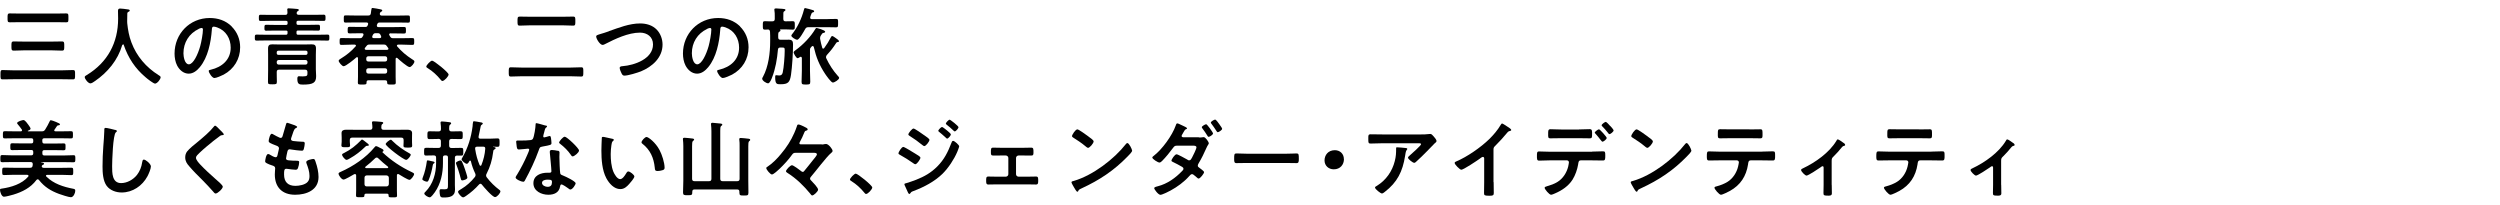 <?xml version="1.0" encoding="UTF-8"?>
<svg id="_レイヤー_1" data-name="レイヤー 1" xmlns="http://www.w3.org/2000/svg" width="354.05" height="29.08" viewBox="0 0 354.05 29.08">
  <defs>
    <style>
      .cls-1 {
        fill: none;
      }
    </style>
  </defs>
  <rect class="cls-1" width="354.05" height="29.08"/>
  <g>
    <path d="M1.92,11.22c-.52,0-1.03.02-1.55.02-.32,0-.3-.16-.3-.66s-.01-.66.3-.66c.52,0,1.03.04,1.55.04h6.86c.52,0,1.02-.04,1.54-.04.34,0,.31.17.31.66s.02.66-.31.66c-.52,0-1.02-.02-1.54-.02H1.92ZM2.83,3.14c-.48,0-.97.02-1.45.02-.32,0-.31-.16-.31-.62s-.01-.64.31-.64c.48,0,.97.02,1.45.02h5.11c.48,0,.96-.02,1.44-.02.32,0,.31.14.31.64s.01.62-.31.62c-.48,0-.96-.02-1.44-.02H2.83ZM3.38,7.13c-.47,0-.94.04-1.42.04-.35,0-.34-.16-.34-.65s-.01-.65.34-.65c.48,0,.95.02,1.42.02h3.96c.47,0,.94-.02,1.42-.02.35,0,.34.16.34.65s.01.65-.34.65c-.47,0-.95-.04-1.42-.04h-3.96Z"/>
    <path d="M17.41,6.3s-.08.05-.1.08c-.62,2.14-2.08,3.89-3.89,5.12-.16.11-.43.31-.62.31-.3,0-.8-.61-.8-.9,0-.13.16-.2.3-.29,2.94-1.79,4.43-4.56,4.43-7.99,0-.35-.02-.7-.02-1.06,0-.22.05-.36.29-.36.18,0,.83.07,1.03.11.12.01.34.02.34.17,0,.12-.13.17-.22.2-.08.05-.11.11-.12.2,0,.37-.01.75-.02,1.14,0,.08.01.18.01.26.1.94.25,1.82.59,2.71.73,1.96,2.09,3.54,3.85,4.64.12.07.29.17.29.29,0,.31-.5.91-.79.91-.23,0-1.12-.7-1.32-.88-1.5-1.25-2.49-2.77-3.12-4.61-.02-.05-.05-.08-.1-.08Z"/>
    <path d="M32.8,3.75c.8.8,1.21,1.81,1.21,2.95,0,1.67-.88,3.09-2.34,3.87-.28.14-1.02.48-1.31.48-.31,0-.8-.74-.8-1.01,0-.12.18-.14.3-.17,1.57-.37,2.81-1.4,2.81-3.12,0-1.28-.67-2.43-1.92-2.87-.11-.04-.35-.11-.46-.11-.28,0-.28.26-.29.47-.13,1.75-.55,3.89-1.7,5.27-.4.48-.92.92-1.58.92-.73,0-1.31-.53-1.63-1.14-.26-.49-.37-1.14-.37-1.7,0-2.81,2.15-5.04,4.98-5.04,1.18,0,2.25.35,3.11,1.19ZM28.14,4.1c-1.37.65-2.16,1.93-2.16,3.45,0,.44.16,1.56.77,1.56s1.27-1.37,1.61-2.59c.16-.58.38-1.76.38-2.34,0-.12-.06-.22-.19-.22-.1,0-.31.08-.41.13Z"/>
    <path d="M40.73,4.56c0-.16-.06-.23-.23-.23h-1.51c-.43,0-.88.02-1.31.02-.24,0-.23-.14-.23-.42s0-.42.23-.42c.43,0,.88.02,1.31.02h1.51c.17,0,.23-.07.23-.23v-.12c0-.16-.06-.23-.23-.23h-2.27c-.44,0-.88.02-1.32.02-.25,0-.25-.11-.25-.44s0-.44.25-.44c.44,0,.88.02,1.32.02h2.16c.24,0,.32-.1.32-.34,0-.11-.01-.22-.02-.32-.01-.04-.01-.08-.01-.11,0-.13.1-.16.19-.16.2,0,.9.06,1.13.08.12.01.32.01.32.16,0,.07-.07.11-.18.18-.07.05-.1.1-.12.18-.01.02-.01.06-.01.08,0,.19.17.24.32.24h2.19c.44,0,.89-.02,1.33-.02.25,0,.25.14.25.44,0,.32,0,.44-.25.44-.44,0-.89-.02-1.33-.02h-2.3c-.17,0-.23.07-.23.23v.12c0,.16.06.23.22.23h1.56c.43,0,.88-.02,1.31-.02.24,0,.24.14.24.42s0,.42-.24.42c-.44,0-.88-.02-1.31-.02h-1.55c-.17,0-.23.06-.23.23v.14c0,.16.06.23.22.23h2.83c.46,0,.91-.02,1.37-.02.24,0,.23.13.23.43s0,.42-.23.42c-.46,0-.91-.02-1.37-.02h-7.34c-.47,0-.92.02-1.38.02-.24,0-.23-.14-.23-.42s-.01-.43.23-.43c.46,0,.91.02,1.38.02h2.79c.17,0,.23-.07.23-.23v-.14ZM43.54,10.21c0-.23-.1-.34-.32-.34h-3.71c-.23,0-.31.1-.32.32-.01.47.02.92.02,1.39,0,.35-.11.36-.64.36s-.62,0-.62-.37c0-.54.02-1.09.02-1.63v-2.16c0-.3-.01-.59-.01-.89,0-.5.2-.61.61-.61.32,0,.65.02.97.02h3.62c.32,0,.65-.02.97-.02.41,0,.62.1.62.6,0,.3-.02.59-.02.89v2.04c0,.32.04.65.04.97,0,.94-.42,1.2-1.87,1.2-.5,0-.79-.05-.79-.78,0-.18,0-.4.22-.4.13,0,.32.02.54.02.68,0,.67-.14.67-.5v-.12ZM43.32,7.77c.14,0,.23-.1.23-.23v-.13c0-.13-.08-.23-.23-.23h-3.9c-.14,0-.23.1-.23.23v.13c0,.13.08.23.23.23h3.9ZM39.19,8.86c0,.17.11.29.28.29h3.8c.17,0,.28-.12.28-.29v-.07c0-.17-.11-.29-.28-.29h-3.8c-.17,0-.28.12-.28.29v.07Z"/>
    <path d="M55.33,4.71c-.11.01-.22.05-.22.18,0,.04.01.07.04.11.04.06.07.12.11.19.12.18.2.22.42.22h1.31c.46,0,.92-.02,1.39-.02.28,0,.28.1.28.48s0,.49-.28.49c-.47,0-.94-.04-1.39-.04h-.61c-.1.01-.17.04-.17.14,0,.05.01.08.04.11.6.71,1.32,1.31,2.1,1.81.16.1.34.19.34.34,0,.23-.44.78-.68.78-.31,0-1.46-1.02-1.74-1.28-.04-.02-.06-.04-.11-.04-.12,0-.12.13-.13.16v2.54c0,.28.02.55.02.83s-.16.26-.61.26-.61.01-.61-.25v-.07c0-.19-.08-.28-.28-.28h-2.36c-.19,0-.28.08-.28.28v.07c0,.26-.17.25-.61.25-.47,0-.62.01-.62-.26s.02-.55.02-.83v-2.63s0-.16-.13-.16c-.04,0-.07.01-.11.05-.26.24-1.48,1.24-1.79,1.24-.24,0-.71-.59-.71-.77,0-.14.26-.29.37-.35.77-.47,1.44-1.02,2.03-1.69.02-.02.05-.06.05-.11,0-.1-.08-.13-.17-.14h-.47c-.46,0-.92.04-1.39.04-.28,0-.28-.11-.28-.49s0-.48.28-.48c.47,0,.94.02,1.39.02h1.16c.23,0,.31-.02.43-.23.04-.06.06-.12.1-.18.01-.04.02-.06.02-.11,0-.13-.1-.17-.2-.18h-.37c-.47,0-.92.02-1.39.02-.29,0-.28-.12-.28-.46s0-.47.28-.47c.46,0,.92.02,1.39.02h.8c.22,0,.29-.05.37-.24.02-.06.06-.13.06-.2,0-.16-.12-.19-.25-.2h-1.57c-.46,0-.91.02-1.38.02-.26,0-.25-.12-.25-.5,0-.41-.01-.52.25-.52.47,0,.92.02,1.38.02h1.82c.23,0,.34-.07.38-.31.02-.16.04-.29.05-.38.04-.3.05-.38.19-.38.16,0,.86.14,1.07.18.11.02.31.05.31.19,0,.07-.05.1-.11.13-.14.08-.24.17-.24.35,0,.17.13.23.28.23h2.35c.47,0,.92-.02,1.38-.02.26,0,.26.11.26.52s0,.5-.26.5c-.46,0-.91-.02-1.38-.02h-2.64c-.2,0-.29.06-.36.25l-.04.1s-.01.06-.01.1c0,.2.19.2.24.2h2.21c.47,0,.94-.02,1.39-.02.28,0,.28.11.28.47s0,.46-.28.46c-.47,0-.92-.02-1.39-.02h-.49ZM51.65,6.9c0,.11.08.14.17.16h3.01c.1-.01.18-.05.18-.16,0-.04-.01-.07-.04-.11l-.18-.25c-.13-.18-.2-.23-.43-.23h-2.04c-.22,0-.3.05-.43.22-.07.08-.13.17-.2.25-.02.04-.04.07-.04.12ZM54.55,8.71c.17,0,.28-.11.28-.28v-.17c0-.17-.11-.29-.28-.29h-2.39c-.17,0-.29.12-.29.29v.17c0,.17.12.28.29.28h2.39ZM51.87,10.13c0,.17.12.29.29.29h2.39c.17,0,.28-.12.28-.29v-.17c0-.17-.11-.29-.28-.29h-2.39c-.17,0-.29.12-.29.29v.17ZM52.71,5.22c0,.13.1.17.22.18h.84c.12-.01.22-.05.22-.18,0-.08-.06-.19-.1-.28-.11-.19-.18-.24-.4-.24h-.28c-.22,0-.28.05-.4.23-.02.06-.05.12-.08.18-.01.04-.02.06-.02.11Z"/>
    <path d="M61.19,8.59c.28,0,2.34,1.66,2.34,1.96,0,.26-.6.92-.88.92-.1,0-.18-.11-.24-.18-.52-.64-1.13-1.2-1.82-1.63-.08-.05-.22-.12-.22-.23,0-.2.61-.84.82-.84Z"/>
    <path d="M73.86,10.8c-.5,0-1.01.04-1.51.04-.31,0-.3-.17-.3-.65s-.01-.66.3-.66c.5,0,1.01.04,1.51.04h6.94c.5,0,1.01-.04,1.51-.04.32,0,.3.17.3.66s.01.65-.3.65c-.5,0-1.01-.04-1.51-.04h-6.94ZM74.99,3.59c-.47,0-.92.04-1.39.04-.31,0-.31-.16-.31-.64s0-.64.31-.64c.47,0,.92.02,1.39.02h4.8c.46,0,.92-.02,1.38-.02.32,0,.31.17.31.64s.01.64-.31.64c-.46,0-.92-.04-1.38-.04h-4.8Z"/>
    <path d="M86.22,4.42c1.4-.49,2.91-1.1,4.43-1.1.88,0,1.74.24,2.36.88.53.55.82,1.34.82,2.11,0,1.85-1.46,3.14-3.07,3.8-.52.2-1.8.6-2.34.6-.2,0-.29-.12-.38-.29-.1-.18-.28-.61-.28-.8,0-.22.25-.24.41-.25,1.68-.13,4.31-1.03,4.31-3.08,0-1.07-.83-1.67-1.84-1.67-1.67,0-3.53.89-4.99,1.64-.1.05-.19.1-.31.1-.37,0-.91-.86-.91-1.2,0-.16.14-.2.65-.36.28-.08.65-.19,1.15-.37Z"/>
    <path d="M104.8,3.75c.8.8,1.21,1.81,1.21,2.95,0,1.67-.88,3.09-2.34,3.87-.28.14-1.02.48-1.31.48-.31,0-.8-.74-.8-1.01,0-.12.18-.14.3-.17,1.57-.37,2.81-1.4,2.81-3.12,0-1.28-.67-2.43-1.92-2.87-.11-.04-.35-.11-.46-.11-.28,0-.28.26-.29.47-.13,1.75-.55,3.89-1.7,5.27-.4.48-.92.92-1.58.92-.73,0-1.31-.53-1.63-1.14-.26-.49-.37-1.14-.37-1.7,0-2.81,2.15-5.04,4.98-5.04,1.18,0,2.25.35,3.11,1.19ZM100.14,4.1c-1.37.65-2.16,1.93-2.16,3.45,0,.44.16,1.56.77,1.56s1.27-1.37,1.61-2.59c.16-.58.38-1.76.38-2.34,0-.12-.06-.22-.19-.22-.1,0-.31.08-.41.13Z"/>
    <path d="M112.27,3c.3,0,.29.16.29.6s.01.6-.29.6c-.25,0-.65-.04-1.04-.04h-.72s-.04.01-.04.02.01.02.02.04c.02.02.04.05.04.1,0,.08-.08.12-.16.17-.14.08-.16.19-.16.5v.3c0,.24.1.34.34.34h.54c.2,0,.41-.01.61-.01.52,0,.61.25.61.68,0,1.19-.12,3.15-.29,4.31-.16,1.03-.4,1.32-1.46,1.32-.54,0-.78.02-.78-1.03,0-.1,0-.25.13-.25.12,0,.3.04.44.04.3,0,.43-.14.5-.43.16-.7.28-2.31.28-3.06,0-.46-.01-.47-.5-.47h-.11c-.23,0-.32.08-.35.31-.11,1.31-.35,2.72-.84,3.96-.07.19-.31.8-.55.8-.26,0-.84-.37-.84-.66,0-.08.05-.17.1-.24.8-1.47,1.03-3.42,1.03-5.06v-.78c0-.19,0-.38-.02-.58-.04-.2-.1-.31-.31-.3-.14,0-.29.02-.42.02-.3,0-.29-.16-.29-.6s-.01-.6.28-.6.7.04,1.07.02c.24,0,.34-.1.34-.34v-.42c0-.26,0-.54-.05-.79,0-.04-.01-.08-.01-.12,0-.14.13-.16.24-.16.17,0,.41.02.58.04.07,0,.14.01.22.01.34.02.54.04.54.17,0,.08-.08.13-.17.19-.16.1-.14.14-.14.97v.11c0,.24.1.34.32.34.36.01.73-.02,1.03-.02ZM117.22,2.7c.42,0,.88-.02,1.21-.02.28,0,.26.16.26.6s0,.59-.26.59c-.41,0-.8-.02-1.21-.02h-2.72c-.25,0-.36.06-.48.28-.16.28-.82,1.5-1.12,1.5-.22,0-.83-.37-.83-.58,0-.06.04-.11.07-.16.79-.98,1.4-2.28,1.71-3.5.04-.13.06-.25.17-.25s.94.24,1.09.29c.1.02.19.07.19.18,0,.1-.11.12-.18.14-.17.04-.2.16-.3.44-.02.06-.05.13-.07.22,0,.04-.01.06-.01.1,0,.16.11.19.24.2h2.23ZM116.59,6.88c.06,0,.11-.04.14-.08.43-.59.6-.88.94-1.52.04-.06.1-.18.18-.18.14,0,.41.24.55.32.1.06.42.3.42.41,0,.08-.07.11-.14.12-.16.01-.18.02-.26.14-.5.76-.7,1.01-1.31,1.69-.07.08-.13.18-.13.3,0,.08.01.13.05.2.4.86.97,1.74,1.61,2.45.07.07.2.2.2.3,0,.25-.65.66-.89.66-.25,0-.94-1-1.09-1.22-.84-1.27-1.27-2.34-1.61-3.81-.01-.07-.07-.14-.16-.14-.06,0-.08.01-.13.06-.05.05-.08.08-.12.13-.11.12-.13.19-.13.35v2.95c0,.52.04,1.04.04,1.56,0,.4-.13.4-.62.4-.46,0-.61,0-.61-.37,0-.53.04-1.05.04-1.58v-1.8c-.01-.1-.05-.18-.16-.18-.04,0-.07.01-.11.04-.08.05-.24.16-.34.16-.18,0-.56-.66-.56-.83,0-.11.24-.28.34-.35,1.02-.74,2.09-1.86,2.73-2.94.05-.07.1-.16.19-.16.02,0,1.21.29,1.21.53,0,.12-.12.14-.23.17-.17.02-.2.11-.36.34-.08.13-.13.23-.13.38,0,.05,0,.1.01.14.08.46.17.8.3,1.25.02.06.07.13.14.13Z"/>
    <path d="M6,20.05c0,.19.08.28.29.28h1.38c.46,0,.9-.02,1.35-.02.28,0,.26.13.26.49s.01.48-.26.48c-.46,0-.9-.02-1.35-.02h-1.38c-.2,0-.29.08-.29.29v.18c0,.19.08.29.29.29h2.69c.48,0,.95-.04,1.43-.04.26,0,.26.12.26.5s-.01.5-.26.5c-.48,0-.95-.02-1.43-.02h-3.18s-.02.01-.02.02c0,.01.01.01.02.01.22.04.44.07.44.2,0,.1-.12.13-.19.17-.05.02-.06.04-.1.08-.01.02-.04.07-.04.11,0,.17.16.22.3.22h2.49c.47,0,.95-.02,1.42-.02.26,0,.25.16.25.53s.01.52-.25.52c-.48,0-.95-.04-1.42-.04h-2.03c-.07.01-.16.04-.16.13,0,.05.02.07.05.11,1.02,1.02,2.43,1.47,3.81,1.73.19.04.29.07.29.29,0,.31-.25.91-.62.91-.3,0-1.36-.35-1.68-.47-1.16-.43-2.06-.98-2.84-1.97-.06-.06-.1-.1-.18-.1s-.14.06-.19.11c-.8,1.08-1.99,1.68-3.25,2.06-.29.08-1.06.3-1.34.3-.34,0-.56-.7-.56-.97,0-.12.06-.16.25-.18,1.34-.19,2.84-.65,3.74-1.69.02-.04.05-.07.05-.11,0-.11-.1-.14-.19-.16h-1.86c-.48,0-.95.04-1.43.04-.25,0-.25-.14-.25-.52s0-.53.25-.53c.48,0,.95.02,1.43.02h2.25c.24,0,.35-.07.38-.31.01-.07.02-.13.02-.19,0-.23-.1-.31-.3-.31H1.73c-.47,0-.95.02-1.43.02-.25,0-.25-.13-.25-.49,0-.38,0-.52.25-.52.48,0,.96.04,1.43.04h2.7c.19,0,.28-.1.28-.29v-.18c0-.2-.08-.29-.28-.29h-1.36c-.44,0-.9.02-1.35.02-.26,0-.26-.12-.26-.48s0-.49.26-.49c.44,0,.9.02,1.35.02h1.36c.19,0,.28-.08.28-.28v-.16c0-.2-.08-.29-.28-.29h-2.34c-.47,0-.94.02-1.42.02-.26,0-.26-.12-.26-.5s0-.52.26-.52c.48,0,.95.02,1.42.02h.85c.1,0,.18-.04.18-.16,0-.04-.01-.07-.04-.11-.17-.25-.36-.48-.55-.71-.04-.05-.11-.12-.11-.18,0-.24.77-.44.9-.44.24,0,.56.5.7.68.08.13.31.41.31.54,0,.16-.24.24-.36.29-.04.02-.04.04-.04.05,0,.02.04.04.06.04h1.91c.25,0,.35-.04.49-.24.2-.31.5-.85.65-1.19.04-.08.06-.14.16-.14.12,0,.6.18.73.24.43.18.56.24.56.35s-.13.12-.22.13c-.1.01-.13.02-.2.1-.12.17-.22.34-.34.5-.02.04-.05.06-.05.11,0,.11.1.14.18.14h.79c.48,0,.95-.02,1.43-.02.26,0,.25.16.25.52s.01.5-.25.5c-.48,0-.95-.02-1.43-.02h-2.37c-.2,0-.29.08-.29.29v.16Z"/>
    <path d="M16.31,18.39c.08.01.24.06.24.17,0,.08-.07.12-.14.18-.42.31-.53,4.11-.53,4.8,0,.93-.02,2.39,1.27,2.39.86,0,1.73-.5,2.25-1.16.4-.52.64-1.13.73-1.77.04-.19.06-.4.24-.4.26,0,1,.61,1,.97,0,.34-.32,1.09-.49,1.4-.72,1.34-2.09,2.29-3.65,2.29-.79,0-1.62-.29-2.11-.92-.54-.72-.6-1.88-.6-2.76,0-.95.04-1.89.11-2.84.04-.55.14-1.7.14-2.2v-.13c0-.18.01-.3.18-.3.2,0,1.12.22,1.35.29Z"/>
    <path d="M31.69,19.03c0,.12-.17.11-.25.11-.13.01-.23.06-.32.14-.3.22-.6.44-.9.68-.67.55-1.36,1.1-1.98,1.7-.23.22-.49.46-.49.68,0,.3.4.73.6.95.68.73,1.43,1.4,2.17,2.06.2.18,1.03.85,1.03,1.09,0,.29-.73.97-1.02.97-.13,0-.3-.22-.37-.31-.46-.54-.96-1.04-1.45-1.55-.65-.65-1.31-1.29-1.9-1.99-.34-.38-.58-.73-.58-1.27,0-.3.08-.59.26-.83.3-.4,1.13-1.07,1.55-1.4.71-.59,1.68-1.4,2.24-2.12.05-.06.11-.14.18-.14.16,0,.5.41.64.54.11.11.59.55.59.68Z"/>
    <path d="M42.08,17.98c0,.06-.05.1-.11.13-.17.08-.25.1-.42.53-.11.29-.2.59-.3.88-.02.06-.04.11-.04.17,0,.2.16.25.32.28.41.05.82.08,1.22.1.23,0,.41-.01.41.23,0,.18-.07.6-.13.78-.05.17-.1.26-.26.26-.35,0-1.28-.12-1.63-.18-.04-.01-.07-.02-.11-.02-.19,0-.28.13-.32.29-.04.14-.2.9-.2,1,0,.25.25.26.42.28.36.04.72.05,1.08.05.32,0,.36.08.36.2,0,.24-.07.58-.16.8-.06.18-.13.28-.34.28-.28,0-.84-.08-1.13-.12-.05-.01-.16-.02-.19-.02-.32,0-.32.3-.32.82,0,1.04.55,1.6,1.6,1.6.54,0,1.37-.14,1.74-.56.22-.24.26-.54.26-.85,0-.59-.2-1.19-.41-1.74-.02-.06-.05-.14-.05-.22,0-.29.89-.44,1.02-.44.19,0,.23.19.32.46.23.65.4,1.4.4,2.1,0,1.86-1.72,2.51-3.31,2.51-1.81,0-2.88-1.04-2.88-2.87,0-.3.05-.76.05-.88,0-.26-.2-.33-.48-.42-.24-.07-.48-.17-.71-.29-.13-.07-.23-.13-.23-.29,0-.07.12-1.02.42-1.02.11,0,.22.07.3.12.16.11.59.34.77.34.2,0,.24-.17.31-.52.02-.13.07-.29.11-.47.01-.08.05-.19.05-.26,0-.26-.22-.34-.38-.4-.84-.32-1.08-.43-1.08-.65,0-.2.19-1.03.44-1.03.08,0,.2.08.28.13.35.2.46.25.82.42.06.02.1.04.16.04.19,0,.24-.16.28-.29.11-.41.37-1.26.47-1.61.04-.13.06-.24.18-.24.08,0,.38.12.6.19.2.07.82.24.82.43Z"/>
    <path d="M56.37,24.64c-.12,0-.16.1-.16.2v2.17c0,.1.02.66.02.7,0,.24-.14.24-.6.24-.43,0-.6.01-.6-.24v-.06c0-.16-.07-.22-.22-.22h-2.97c-.16,0-.22.06-.23.22.01.29-.12.28-.6.28-.44,0-.59.01-.59-.24,0-.16.02-.46.02-.7v-2.15c-.01-.11-.05-.19-.17-.19-.05,0-.07.01-.11.02-.24.14-1.28.76-1.5.76-.31,0-.72-.65-.72-.82,0-.16.22-.24.34-.29,1.74-.77,3.54-1.98,4.75-3.45.06-.07.14-.18.24-.18.08,0,.35.13.54.24.07.04.13.07.17.08.16.08.34.17.34.31,0,.07-.05.12-.11.14-.02.01-.05.04-.05.06s0,.02.01.05c1.22,1.16,2.65,2.1,4.16,2.81.1.05.32.14.32.26,0,.22-.44.83-.66.83-.23,0-1.28-.65-1.52-.8-.05-.01-.07-.04-.12-.04ZM56.4,18.38c.43,0,.86-.01,1.3-.01.32,0,.66.08.66.48,0,.14-.01.37-.01.63v.65c0,.14.02.35.02.49,0,.28-.17.28-.61.28-.42,0-.62,0-.62-.26,0-.14.02-.35.02-.5v-.31c0-.23-.1-.34-.32-.34h-6.96c-.23,0-.34.11-.34.34v.26c0,.16.04.36.04.5,0,.28-.22.26-.61.26-.42,0-.62.01-.62-.28,0-.16.04-.34.04-.49v-.6c0-.28-.02-.5-.02-.63,0-.4.32-.48.66-.48.43,0,.86.01,1.29.01h2.08c.22,0,.32-.08.34-.31,0-.18-.02-.44-.05-.62,0-.02-.01-.07-.01-.11,0-.14.12-.16.23-.16.23,0,.77.05,1.01.07.12.01.35.01.35.16,0,.08-.06.11-.14.17-.13.11-.12.26-.13.49.02.23.11.31.34.31h2.1ZM52.08,20.65h-.12c-.08,0-.17.07-.23.13-.65.64-1.37,1.2-2.16,1.64-.12.07-.36.22-.49.22-.23,0-.64-.56-.64-.72,0-.13.2-.22.3-.26.94-.47,1.66-1.05,2.39-1.8.04-.05.08-.1.14-.1.1,0,.4.25.6.41.17.12.37.28.37.37,0,.08-.1.11-.17.11ZM54.73,26.4c.2,0,.31-.12.34-.32v-.9c-.02-.22-.13-.31-.34-.34h-2.79c-.2.02-.32.12-.32.34v.9c0,.2.12.32.32.32h2.79ZM51.72,23.71c0,.07.06.1.12.1h3.03c.08-.01.11-.05.11-.1s-.01-.07-.05-.11c-.52-.41-.88-.72-1.36-1.18-.06-.06-.12-.11-.22-.11s-.16.05-.23.11c-.4.4-.91.84-1.35,1.18-.04.04-.06.06-.06.11ZM57.52,22.64c-.37,0-2.9-1.92-2.9-2.24,0-.16.55-.61.72-.61.1,0,.18.11.24.17.66.67,1.58,1.31,2.41,1.76.06.04.18.1.18.19,0,.17-.41.73-.65.73Z"/>
    <path d="M61.07,22.81c.28.06.48.08.48.22,0,.05-.06.08-.1.11-.11.06-.12.07-.16.25-.11.67-.31,1.46-.58,2.1-.05.12-.1.24-.25.24-.14,0-.65-.17-.65-.35,0-.08.06-.22.08-.29.25-.6.47-1.55.55-2.2.01-.08.02-.18.13-.18.1,0,.38.07.48.1ZM61.98,19.68c-.38,0-.78.02-1.16.02-.3,0-.29-.17-.29-.55,0-.41,0-.56.3-.56.38,0,.77.02,1.15.02h.13c.23,0,.34-.1.34-.34.01-.25-.02-.52-.05-.78,0-.04-.01-.08-.01-.12,0-.13.08-.17.2-.17.16,0,.84.07,1.02.1.11.01.28.02.28.17,0,.08-.06.11-.14.18-.13.1-.14.25-.14.49v.17c.02.23.13.3.34.3h.13c.38,0,.78-.02,1.16-.02.31,0,.29.17.29.56s.02.55-.29.55c-.38,0-.78-.02-1.16-.02h-.13c-.23,0-.34.1-.34.34v.6c0,.24.11.34.34.34h.14c.41,0,.82-.02,1.22-.02.31,0,.3.14.3.56,0,.36.01.54-.28.54-.2,0-.41-.01-.61-.01-.22.01-.3.12-.3.32v3.84c0,.22.02.44.02.66,0,1.02-.82,1.12-1.63,1.12-.3,0-.42-.04-.49-.28-.04-.14-.07-.47-.07-.64,0-.14.04-.26.2-.26.08,0,.29.02.5.02.49,0,.49-.14.49-.67v-3.84c0-.2-.08-.29-.29-.29h-.13c-.2,0-.29.08-.29.29v.8c0,1.45-.3,2.9-1.14,4.11-.13.18-.52.74-.73.74s-.77-.31-.77-.55c0-.1.1-.18.16-.24,1.07-1.07,1.51-2.59,1.51-4.08v-.74c0-.24-.1-.33-.34-.33-.36-.01-.72.02-1.08.02-.3,0-.28-.18-.28-.54,0-.41-.01-.56.29-.56.41,0,.82.02,1.22.02h.53c.23,0,.34-.1.34-.34v-.6c0-.24-.11-.34-.34-.34h-.13ZM65.47,25.55c-.17,0-.19-.13-.28-.48-.02-.08-.05-.17-.07-.28-.13-.5-.3-.98-.48-1.46-.02-.06-.07-.18-.07-.24,0-.19.52-.37.65-.37.1,0,.14.07.19.14.13.25.34.79.43,1.08.07.22.35,1.02.35,1.21,0,.26-.6.4-.72.4ZM67.77,19.41c0,.17.12.23.26.23h1.33c.38,0,.79-.04,1.1-.04.29,0,.29.14.29.6s0,.59-.29.59c-.2,0-.41-.01-.61-.02-.01,0-.02.01-.02.02s.01.02.02.02c.11.02.35.02.35.18,0,.06-.12.13-.17.17-.18.11-.17.17-.2.44-.13,1.07-.43,2.06-.92,3.01-.05.08-.07.16-.07.25,0,.11.04.18.1.26.53.7,1.12,1.27,1.81,1.79.06.05.12.1.12.18,0,.26-.48.82-.76.82-.38,0-1.61-1.44-1.87-1.77-.05-.06-.11-.12-.2-.12-.08,0-.13.05-.19.1-.54.61-1.16,1.15-1.83,1.61-.1.07-.31.22-.43.22-.25,0-.72-.58-.72-.79,0-.14.2-.24.47-.4.71-.42,1.39-1.03,1.9-1.68.06-.08.11-.17.11-.28,0-.08-.02-.16-.05-.23-.26-.55-.48-1.14-.61-1.73-.02-.05-.05-.1-.11-.1-.04,0-.07.02-.1.06-.07.14-.2.4-.38.4-.19,0-.73-.44-.73-.64,0-.07.06-.16.1-.22.8-1.39,1.26-2.88,1.46-4.47.01-.12.02-.22.02-.3.04-.3.04-.4.18-.4.12,0,.71.11.86.14.12.01.38.04.38.19,0,.07-.08.12-.13.16-.16.1-.16.17-.23.56-.04.23-.11.56-.23,1.09v.08ZM67.3,21.14c.12.8.31,1.49.62,2.24.04.05.07.1.13.1.07,0,.11-.05.13-.11.29-.73.49-1.51.54-2.3.01-.2-.07-.3-.28-.3h-.86c-.13,0-.2.02-.28.14-.01.05-.01.08-.01.13v.1Z"/>
    <path d="M77.28,17.76c.06.02.19.06.19.14s-.08.13-.19.22c-.1.08-.18.5-.22.64-.04.1-.13.48-.13.54,0,.08.05.16.13.16s.58-.14.68-.18c.04-.01.08-.02.12-.02.14,0,.16.22.18.36.02.17.06.47.06.64,0,.26-.14.29-1.25.49-.43.07-.42.16-.56.55-.53,1.47-1.21,2.9-1.96,4.27-.07.12-.11.17-.24.17-.26,0-1.07-.35-1.07-.6,0-.11.16-.34.22-.43.49-.8,1.07-1.91,1.43-2.77.06-.13.28-.64.28-.73,0-.07-.06-.16-.17-.16-.1,0-1.02.12-1.3.12-.2,0-.25-.11-.3-.38-.02-.14-.08-.58-.08-.7,0-.16.08-.19.22-.19h.55c.41,0,.83-.01,1.24-.06.16-.02.26-.04.36-.19.18-.3.38-1.63.38-2.01,0-.08,0-.2.11-.2.13,0,1.13.29,1.32.35ZM79,21.33c.13.04.24.11.24.25,0,.02-.02.38-.02.64,0,.35.06,2.07.12,2.33.04.18.19.23.37.3.04.01.08.04.12.05.28.11,1.69.77,1.69,1.06,0,.19-.44.88-.74.88-.12,0-.23-.11-.31-.17-.18-.13-.77-.55-.96-.55-.13,0-.18.17-.19.28-.14.88-.85,1.18-1.67,1.18-.97,0-2.11-.52-2.11-1.63s1.04-1.49,1.99-1.49h.31c.14,0,.25-.06.25-.2,0-.38-.18-2.12-.22-2.59,0-.06-.01-.11-.01-.17,0-.19.11-.26.29-.26.23,0,.64.07.85.12ZM76.76,25.9c0,.37.48.56.79.56.43,0,.62-.23.62-.65,0-.24-.01-.37-.61-.37-.29,0-.8.07-.8.46ZM82,21.32c0,.29-.68.83-.9.83-.12,0-.2-.13-.26-.22-.37-.56-.96-1.14-1.5-1.55-.05-.04-.16-.11-.16-.19,0-.17.55-.83.8-.83.3,0,2.02,1.64,2.02,1.95Z"/>
    <path d="M86.67,19.64c.1.02.26.05.26.17,0,.07-.05.1-.12.16-.17.13-.18.37-.22.58-.06.42-.1.84-.1,1.27,0,.8.07,1.75.38,2.51.14.34.54,1.04.96,1.04.34,0,.68-.53.83-.79.07-.12.17-.3.32-.3.25,0,.86.49.86.71,0,.23-.54.85-.71,1.04-.35.4-.72.75-1.28.75-.89,0-1.58-.8-1.98-1.54-.6-1.13-.7-2.64-.7-3.91,0-.19.04-1.71.06-1.82.01-.1.08-.13.17-.13.16,0,1.04.23,1.25.26ZM91.56,19.4c.26,0,1.27.76,1.85,1.86.34.64.71,1.78.71,2.5,0,.23-.12.29-.32.35-.19.06-.47.11-.67.11-.38,0-.37-.17-.4-.46-.14-1.4-.64-2.54-1.77-3.42-.07-.05-.11-.1-.11-.18,0-.23.48-.76.72-.76Z"/>
    <path d="M100.41,25.66c.24,0,.34-.11.34-.34v-6.74c0-.31-.02-.64-.05-.9,0-.04-.01-.08-.01-.12,0-.14.11-.17.23-.17.13,0,.98.08,1.15.11.1.01.22.04.22.16,0,.08-.06.11-.16.18-.12.1-.13.34-.13.68v6.8c0,.23.1.34.34.34h2.06c.24,0,.34-.11.34-.34v-4.65c0-.3,0-.61-.04-.84-.01-.04-.01-.08-.01-.12,0-.14.1-.17.22-.17.11,0,.98.08,1.13.11.08.01.2.04.2.16,0,.08-.05.11-.14.18-.12.1-.13.35-.13.71v4.88c0,.58.02,1.14.02,1.7,0,.4-.12.41-.64.41s-.64-.01-.64-.42v-.12c0-.23-.11-.32-.34-.32h-6.01c-.22,0-.32.1-.32.32,0,.47-.04.5-.65.5-.53,0-.66-.02-.66-.4,0-.55.04-1.12.04-1.67v-4.88c0-.31-.02-.64-.05-.9,0-.04-.01-.08-.01-.12,0-.14.11-.17.23-.17s.98.08,1.14.11c.1.01.22.04.22.16,0,.07-.07.11-.16.18-.12.1-.13.37-.13.75v4.61c0,.23.1.34.34.34h2.07Z"/>
    <path d="M116.36,20.46c.18,0,.23,0,.41-.05.07-.01.16-.02.23-.02.32,0,.91.71.91.98,0,.13-.12.22-.2.29-.64.52-2.22,2.63-2.88,3.39-.06.06-.11.16-.11.24,0,.11.06.18.13.25.22.23,1.01,1.03,1.01,1.32,0,.24-.6.82-.84.82-.1,0-.19-.14-.3-.28-.83-1.01-1.91-2.11-3.24-2.94-.07-.05-.17-.12-.17-.22,0-.17.59-.84.85-.84.2,0,1.08.66,1.28.82.07.06.14.12.25.12.12,0,.17-.08.24-.17.22-.24.9-1.13,1.18-1.47.13-.16.58-.67.58-.84,0-.2-.25-.22-.41-.22h-2.59c-.28,0-.37.06-.53.28-.49.7-1.15,1.4-1.76,1.99-.19.18-.85.8-1.08.8-.22,0-.8-.68-.8-.9,0-.11.08-.16.17-.2.71-.47,1.36-1.13,1.9-1.79.77-.91,1.43-1.91,1.9-3,.11-.24.3-.72.37-.96.02-.08.04-.23.22-.23.17,0,.55.19.71.26.38.19.59.28.59.42s-.12.17-.23.2c-.14.04-.17.07-.24.24-.16.42-.43,1-.65,1.38-.02.05-.05.11-.05.17,0,.16.17.14.25.14h2.91Z"/>
    <path d="M121.19,24.59c.28,0,2.34,1.66,2.34,1.96,0,.26-.6.92-.88.92-.1,0-.18-.11-.24-.18-.52-.64-1.13-1.2-1.82-1.63-.08-.05-.22-.12-.22-.23,0-.2.61-.84.82-.84Z"/>
    <path d="M127.91,20.8c.17,0,1.44.79,1.68.94.4.25.76.43.76.61s-.48.91-.73.91c-.08,0-.19-.08-.26-.13-.61-.43-1.28-.86-1.94-1.22-.08-.04-.18-.1-.18-.19,0-.19.44-.91.68-.91ZM135.83,20.74c0,.12-.2.61-.26.76-.46,1.08-1.26,2.29-2.1,3.12-1.12,1.09-2.64,1.89-4.1,2.43-.16.06-.3.1-.4.25-.05.06-.1.17-.18.17-.12,0-.22-.22-.25-.31-.16-.32-.3-.65-.44-.97-.01-.02-.02-.07-.02-.1,0-.1.16-.13.23-.14.37-.1,1.06-.35,1.43-.49,1.18-.47,2.09-.98,2.99-1.88,1.01-1.01,1.51-2.06,2.02-3.37.04-.11.08-.26.24-.26.19,0,.86.59.86.8ZM130.89,19.15c.26.19.74.49.74.66,0,.22-.5.88-.73.88-.08,0-.22-.11-.29-.16-.56-.46-1.14-.88-1.75-1.26-.08-.06-.22-.12-.22-.23,0-.19.53-.84.73-.84.18,0,1.3.79,1.51.95ZM133.41,17.98c.1,0,.62.43.77.55.17.14.48.41.48.5,0,.18-.37.6-.53.6-.07,0-.19-.14-.29-.23-.28-.26-.56-.49-.85-.73-.05-.04-.11-.08-.11-.14,0-.14.4-.55.53-.55ZM134.48,16.95c.13,0,1.26.9,1.26,1.06,0,.18-.37.6-.53.6-.06,0-.12-.06-.16-.1-.3-.3-.64-.58-.97-.84-.05-.05-.13-.1-.13-.17,0-.13.4-.55.53-.55Z"/>
    <path d="M144.9,20.93c.41,0,.84-.02,1.14-.02.32,0,.32.19.32.64,0,.34-.01.48-.32.48-.38,0-.77-.01-1.14-.01h-.65c-.19,0-.36.16-.36.35v2.3c0,.19.16.35.36.35h1.28c.4,0,.8-.02,1.21-.02.3,0,.29.23.29.6,0,.31-.01.53-.31.53-.4,0-.79-.02-1.19-.02h-4.37c-.4,0-.79.02-1.19.02-.31,0-.31-.23-.31-.53,0-.37-.01-.6.29-.6.4,0,.82.02,1.21.02h1.28c.2,0,.36-.16.36-.35v-2.3c0-.19-.17-.35-.36-.35h-.65c-.37,0-.76.01-1.14.01-.31,0-.32-.16-.32-.48,0-.46,0-.64.32-.64s.7.02,1.14.02h3.09Z"/>
    <path d="M160.34,21.32c0,.2-.48.67-.64.83-1.94,2-3.98,3.35-6.51,4.52-.4.19-.41.2-.5.41-.02.05-.06.07-.12.07-.13,0-.38-.48-.47-.62-.07-.12-.36-.6-.36-.72,0-.13.22-.16.37-.2,2.65-.78,5.65-3.05,7.35-5.22.05-.06.12-.13.2-.13.24,0,.67.89.67,1.07ZM154.15,19.34c.16.11.73.5.73.68,0,.28-.56.92-.79.92-.1,0-.32-.18-.48-.32-.34-.3-1.16-.85-1.6-1.12-.1-.06-.19-.12-.19-.23,0-.18.48-.95.76-.95.19,0,1.34.84,1.57,1.01Z"/>
    <path d="M169.78,19.47c.2,0,.43,0,.59-.04.02-.01.07-.01.11-.01.23,0,.71.66.71.88,0,.06-.04.11-.07.16-.13.19-.18.31-.28.52-.32.73-.67,1.45-1.08,2.13-.06.11-.13.22-.13.34,0,.16.1.23.22.31.14.11.67.47.67.62,0,.19-.54.91-.78.91-.06,0-.13-.05-.18-.1-.24-.22-.26-.22-.48-.4-.08-.07-.16-.13-.26-.13-.17,0-.3.17-.41.29-.74.83-1.66,1.5-2.63,2.03-.25.14-1.19.61-1.44.61-.31,0-.88-.77-.88-.94,0-.18.41-.24.53-.28,1.32-.34,2.48-1.16,3.43-2.16.08-.08.18-.18.18-.3,0-.14-.08-.22-.19-.28-.43-.25-.84-.47-1.28-.68-.08-.04-.23-.1-.23-.2,0-.17.46-.9.73-.9.18,0,1.26.61,1.48.73.08.06.19.13.3.13.22,0,.31-.22.41-.4.13-.24.62-1.22.62-1.44,0-.24-.3-.24-.48-.24h-2.3c-.29,0-.37.1-.53.31-.43.59-1.04,1.34-1.55,1.85-.1.1-.24.23-.38.23-.22,0-1.01-.5-1.01-.71,0-.1.12-.17.19-.23,1.2-.92,2.63-2.88,3.13-4.31.04-.1.08-.3.22-.3.14,0,.55.24.76.32.2.08.62.29.62.37,0,.07-.06.11-.12.13-.18.07-.19.1-.38.43-.04.07-.1.18-.17.3-.05.06-.1.16-.1.24,0,.12.11.17.2.18h2.24ZM171.79,18.9c0,.18-.47.48-.62.48-.08,0-.12-.07-.16-.13-.23-.37-.47-.73-.73-1.07-.04-.05-.08-.11-.08-.17,0-.14.49-.42.62-.42s.97,1.16.97,1.31ZM172.72,17.65c.12.17.36.49.36.59,0,.18-.48.48-.62.48-.08,0-.13-.08-.18-.16-.23-.36-.47-.71-.72-1.04-.04-.04-.08-.1-.08-.16,0-.16.49-.43.62-.43.1,0,.5.52.56.63.01.02.04.05.06.08Z"/>
    <path d="M182.11,21.77c.55,0,1.33-.04,1.49-.04.32,0,.34.1.34.76,0,.38-.01.61-.32.61-.5,0-1.01-.02-1.5-.02h-5.52c-.49,0-1,.02-1.5.02-.31,0-.32-.23-.32-.6,0-.67.02-.77.34-.77.16,0,.98.04,1.49.04h5.52Z"/>
    <path d="M190.33,22.53c0,.79-.53,1.45-1.44,1.45-.74,0-1.31-.52-1.31-1.26s.5-1.45,1.46-1.45c.72,0,1.28.5,1.28,1.26Z"/>
    <path d="M201.15,19.04c.4,0,.86,0,1.25-.06.05-.01.1-.01.16-.01.18,0,.3.16.44.31.14.16.44.48.44.7,0,.13-.17.25-.26.32-.07.06-.97,1-1.12,1.15-.42.43-1.04,1.04-1.49,1.44-.08.07-.17.17-.29.17-.2,0-.88-.53-.88-.73,0-.12.22-.29.3-.36.22-.19,1.55-1.37,1.55-1.54s-.26-.14-.37-.14h-5.15c-.55,0-1.09.04-1.63.04-.31,0-.32-.13-.32-.61v-.24c0-.31.02-.46.3-.46.55,0,1.1.02,1.66.02h5.41ZM199.05,20.96c.08.01.25.01.25.14,0,.05-.04.08-.07.12-.16.17-.2.64-.24.86-.35,2.2-1.09,3.72-2.88,5.1-.1.07-.26.22-.4.22-.2,0-.98-.62-.98-.84,0-.11.12-.16.29-.26,1.27-.79,2.15-2.04,2.51-3.49.17-.65.19-1.13.19-1.79,0-.1,0-.16.12-.16.16,0,1.03.07,1.21.1Z"/>
    <path d="M211.53,25.79c0,.53.02,1.06.02,1.57,0,.32-.16.36-.6.36-.66,0-.78-.04-.78-.35,0-.52.02-1.03.02-1.55v-3.26c0-.07.04-.34-.19-.34-.12,0-.37.2-.47.28-.36.26-2.27,1.54-2.58,1.54-.2,0-.94-.73-.94-.96,0-.12.11-.17.19-.2,1.57-.66,3.5-2,4.71-3.18.62-.61,1.19-1.28,1.63-2.03.04-.06.11-.18.19-.18s.46.25.82.49c.13.08.47.29.47.43,0,.07-.06.1-.12.12-.26.07-.3.08-.47.29-.58.7-1.01,1.16-1.64,1.8-.18.18-.28.26-.28.54v4.63Z"/>
    <path d="M225.46,21.47c.5,0,1.01-.04,1.51-.04.35,0,.37.06.37.64,0,.49-.02.66-.34.66-.52,0-1.03-.02-1.55-.02h-1.57c-.34,0-.34.3-.38.55-.12.74-.4,1.54-.79,2.17-.58.92-1.51,1.54-2.49,1.96-.13.06-.43.19-.56.19-.26,0-.91-.79-.91-.98,0-.14.18-.17.32-.22.54-.16,1.03-.32,1.51-.62.77-.47,1.3-1.32,1.51-2.18.02-.11.1-.49.1-.58,0-.17-.12-.29-.28-.29h-2.43c-.5,0-1.04.04-1.51.04-.32,0-.31-.23-.31-.68s.01-.62.3-.62c.42,0,1,.04,1.52.04h5.98ZM223.62,18.33c.53,0,1.1-.04,1.51-.04.36,0,.34.24.34.72,0,.41,0,.58-.32.58-.5,0-1.02-.02-1.52-.02h-2.55c-.5,0-1.01.02-1.52.02-.34,0-.31-.19-.31-.62s-.02-.67.34-.67c.38,0,.96.04,1.5.04h2.55ZM227.54,19.54c0,.18-.44.53-.6.53-.06,0-.14-.11-.25-.24-.23-.31-.48-.6-.73-.89-.05-.04-.11-.1-.11-.16,0-.13.47-.47.6-.47s1.09,1.07,1.09,1.22ZM228.04,17.83c.1.11.48.52.48.64,0,.17-.43.53-.59.53-.08,0-.17-.13-.3-.3-.19-.25-.49-.58-.71-.8-.05-.05-.1-.1-.1-.16,0-.14.46-.48.59-.48.11,0,.53.47.62.58Z"/>
    <path d="M239.54,21.32c0,.2-.48.67-.64.83-1.94,2-3.98,3.35-6.51,4.52-.4.19-.41.2-.5.41-.02.05-.06.07-.12.07-.13,0-.38-.48-.47-.62-.07-.12-.36-.6-.36-.72,0-.13.22-.16.37-.2,2.65-.78,5.65-3.05,7.35-5.22.05-.06.12-.13.2-.13.24,0,.67.89.67,1.07ZM233.35,19.34c.16.11.73.5.73.68,0,.28-.56.92-.79.92-.1,0-.32-.18-.48-.32-.34-.3-1.16-.85-1.6-1.12-.1-.06-.19-.12-.19-.23,0-.18.48-.95.76-.95.19,0,1.34.84,1.57,1.01Z"/>
    <path d="M249.51,21.47c.5,0,1.01-.04,1.52-.04.37,0,.36.1.36.66,0,.41,0,.64-.32.64-.53,0-1.04-.02-1.56-.02h-1.57c-.34,0-.35.31-.38.56-.26,1.69-1.08,2.95-2.59,3.78-.23.12-1.02.53-1.25.53-.26,0-.92-.79-.92-1,0-.13.23-.18.34-.2.52-.14,1.04-.34,1.5-.62.77-.47,1.31-1.32,1.51-2.18.02-.11.11-.49.11-.59,0-.16-.13-.28-.29-.28h-2.43c-.49,0-1,.02-1.5.02-.31,0-.32-.18-.32-.61,0-.55.04-.68.3-.68.52,0,1.02.04,1.52.04h5.98ZM247.74,18.33c.52,0,1.03-.02,1.56-.02.32,0,.31.16.31.74,0,.37.01.54-.32.54-.5,0-1.02-.02-1.54-.02h-2.61c-.52,0-1.03.02-1.54.02-.36,0-.32-.19-.32-.65,0-.5.01-.64.32-.64.52,0,1.03.02,1.56.02h2.58Z"/>
    <path d="M259.41,26.18c0,.41.02.8.02,1.21,0,.3-.25.32-.48.32-.67,0-.71-.06-.71-.38,0-.37.02-.75.02-1.13v-2.48c0-.06-.02-.18-.14-.18-.11,0-.23.11-.31.17-.26.19-1.73,1.16-1.97,1.16-.2,0-.77-.58-.77-.79,0-.13.14-.19.28-.25,1.74-.82,3.72-2.22,4.71-3.87.06-.1.11-.22.2-.22.14,0,.58.32.71.42.12.07.34.2.34.36,0,.1-.08.13-.17.14-.18.05-.23.12-.35.26-.31.4-.72.84-1.08,1.2-.25.24-.31.3-.31.66v3.39Z"/>
    <path d="M273.51,21.47c.5,0,1.01-.04,1.52-.04.37,0,.36.1.36.66,0,.41,0,.64-.32.64-.53,0-1.04-.02-1.56-.02h-1.57c-.34,0-.35.31-.38.56-.26,1.69-1.08,2.95-2.59,3.78-.23.12-1.02.53-1.25.53-.26,0-.92-.79-.92-1,0-.13.23-.18.34-.2.52-.14,1.04-.34,1.5-.62.77-.47,1.31-1.32,1.51-2.18.02-.11.11-.49.11-.59,0-.16-.13-.28-.29-.28h-2.43c-.49,0-1,.02-1.5.02-.31,0-.32-.18-.32-.61,0-.55.04-.68.3-.68.52,0,1.02.04,1.52.04h5.98ZM271.74,18.33c.52,0,1.03-.02,1.56-.02.32,0,.31.16.31.74,0,.37.01.54-.32.54-.5,0-1.02-.02-1.54-.02h-2.61c-.52,0-1.03.02-1.54.02-.36,0-.32-.19-.32-.65,0-.5.01-.64.32-.64.52,0,1.03.02,1.56.02h2.58Z"/>
    <path d="M283.41,26.18c0,.41.02.8.02,1.21,0,.3-.25.32-.48.32-.67,0-.71-.06-.71-.38,0-.37.02-.75.02-1.13v-2.48c0-.06-.02-.18-.14-.18-.11,0-.23.11-.31.17-.26.19-1.73,1.16-1.97,1.16-.2,0-.77-.58-.77-.79,0-.13.14-.19.28-.25,1.74-.82,3.72-2.22,4.71-3.87.06-.1.11-.22.2-.22.14,0,.58.32.71.42.12.07.34.2.34.36,0,.1-.08.13-.17.14-.18.05-.23.12-.35.26-.31.4-.72.84-1.08,1.2-.25.24-.31.3-.31.66v3.39Z"/>
  </g>
</svg>